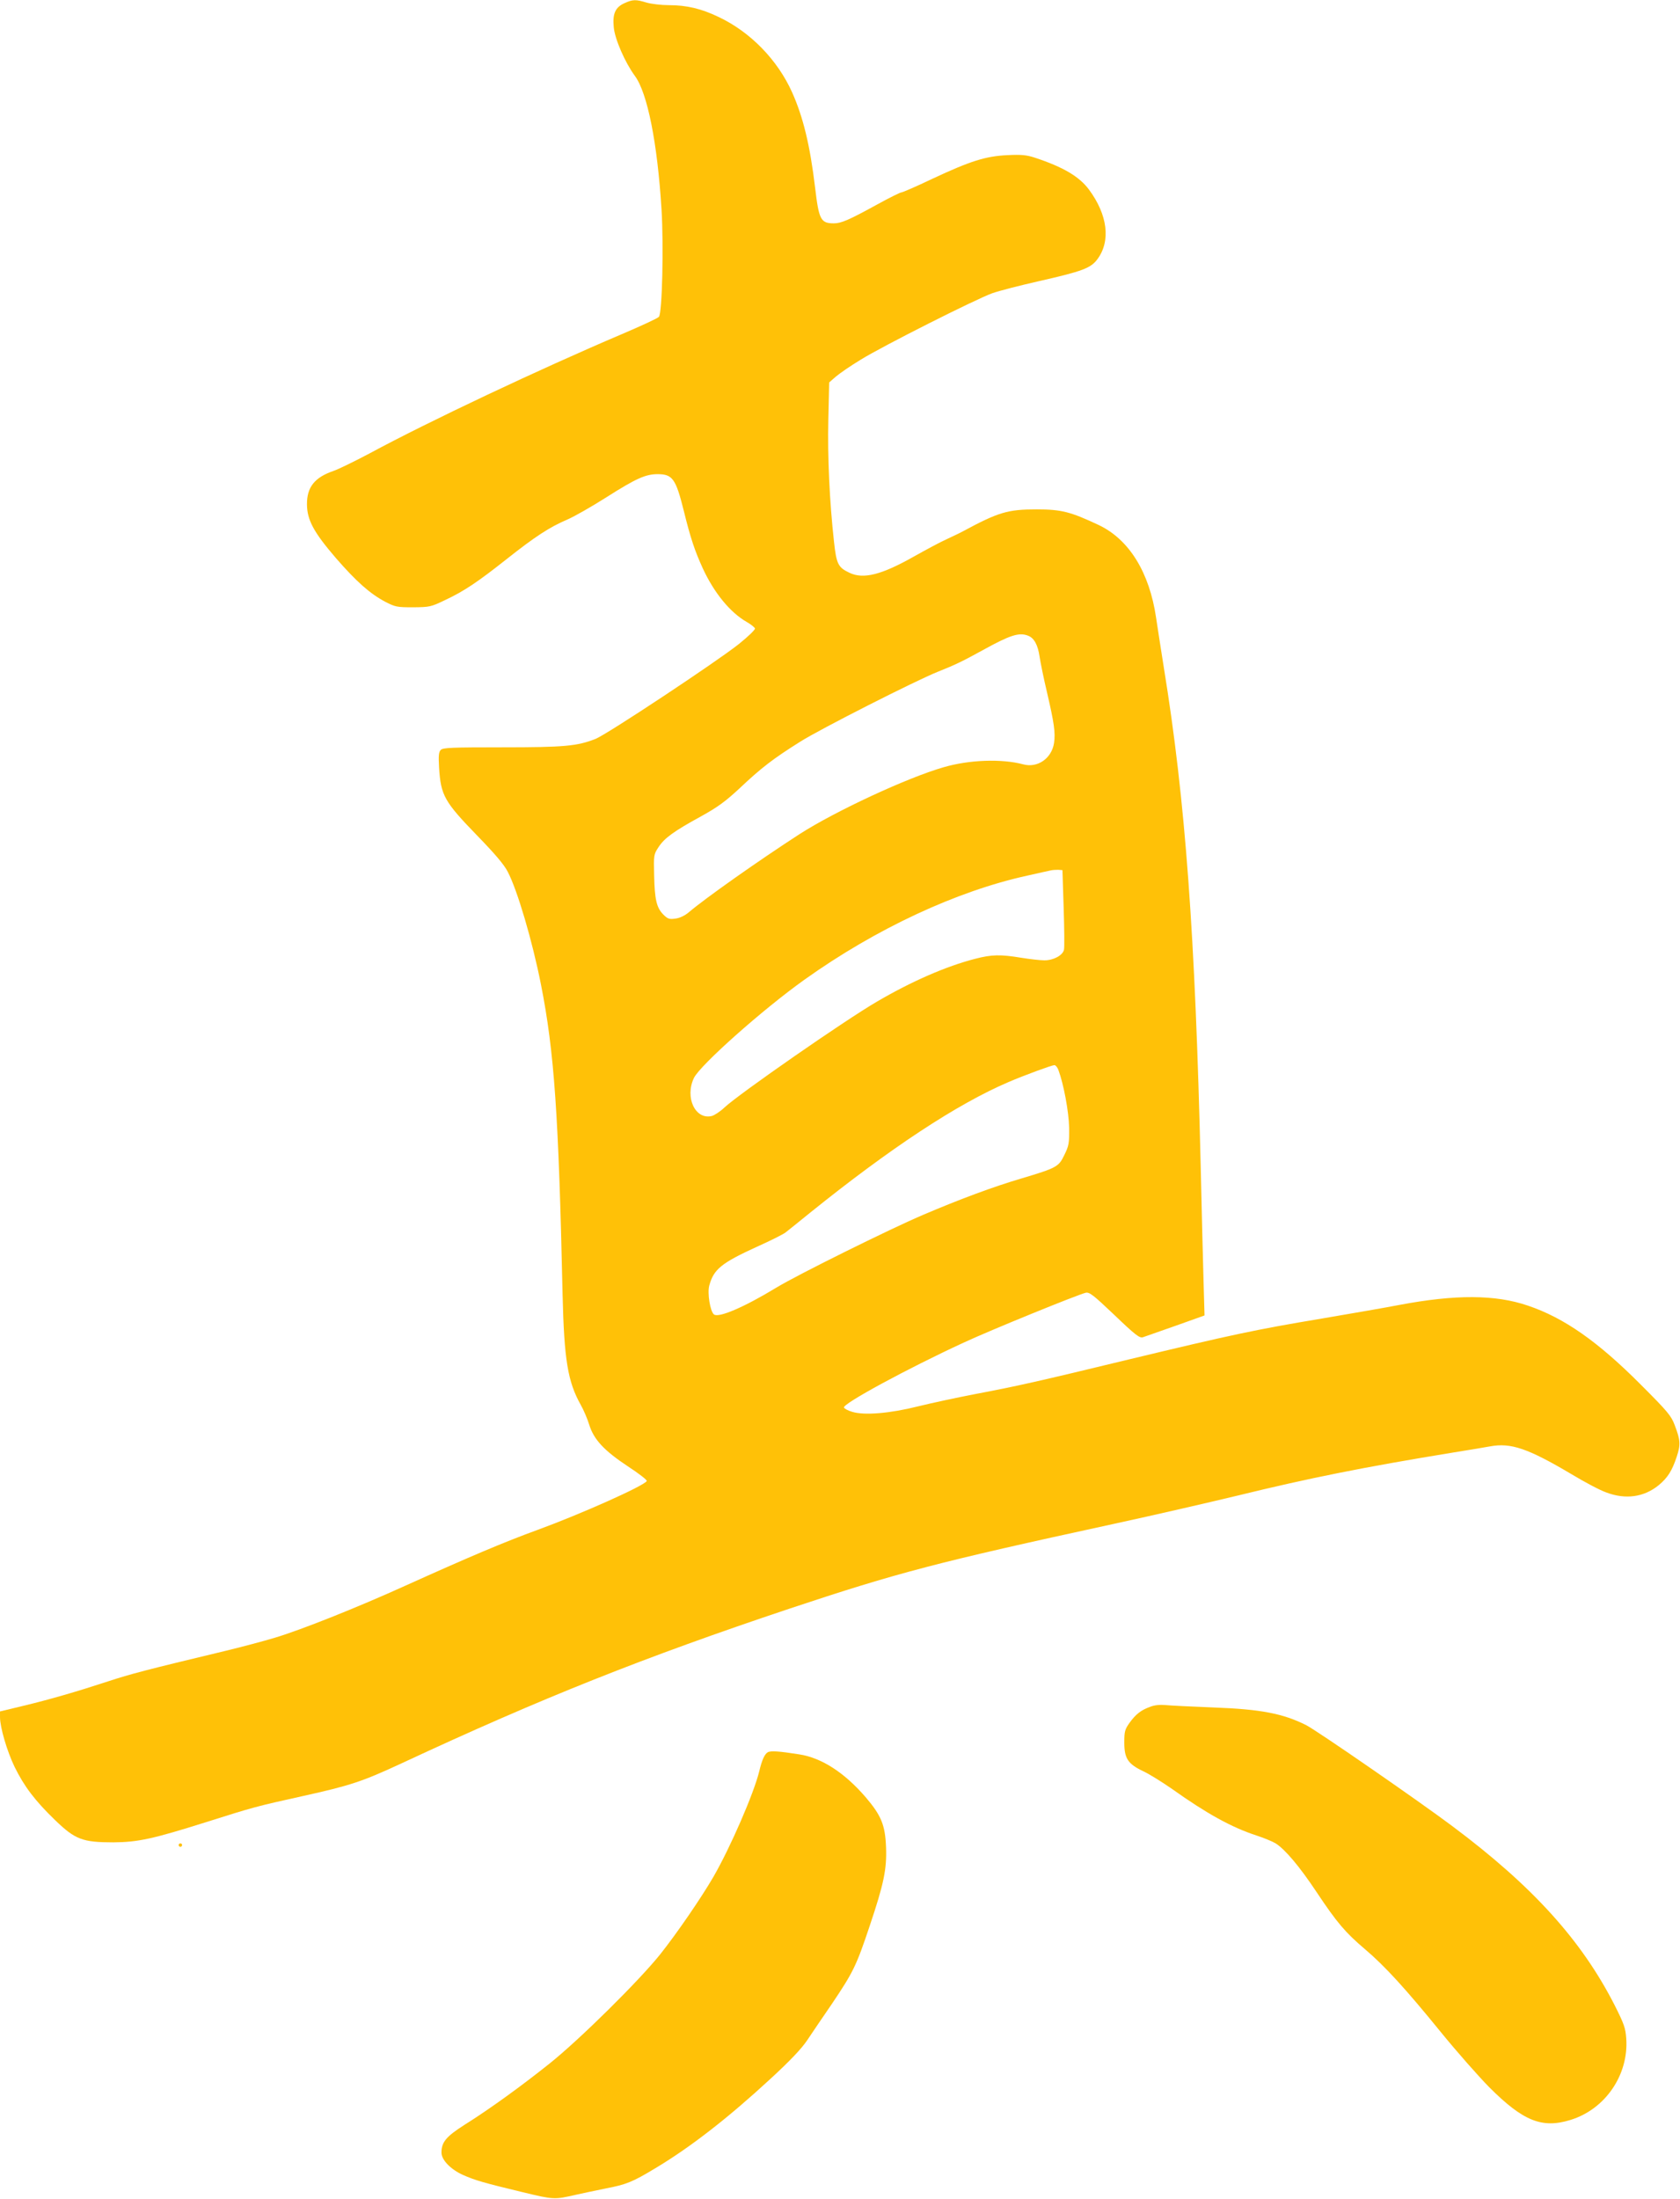 <?xml version="1.0" standalone="no"?>
<!DOCTYPE svg PUBLIC "-//W3C//DTD SVG 20010904//EN"
 "http://www.w3.org/TR/2001/REC-SVG-20010904/DTD/svg10.dtd">
<svg version="1.0" xmlns="http://www.w3.org/2000/svg"
 width="978pt" height="1280pt" viewBox="0 0 978 1280"
 preserveAspectRatio="xMidYMid meet">
<g transform="translate(0,1280) scale(0.1,-0.1)"
fill="#ffc107" stroke="none">
<path d="M3634 12781 c-52 -24 -69 -61 -61 -140 6 -68 65 -204 123 -283 73
-99 131 -389 155 -777 13 -210 4 -601 -15 -625 -6 -8 -103 -53 -216 -101 -479
-204 -1124 -508 -1470 -695 -85 -45 -179 -91 -208 -101 -111 -38 -156 -95
-155 -196 1 -90 39 -161 168 -311 120 -138 199 -208 288 -255 58 -30 68 -32
162 -32 96 1 103 2 186 42 111 52 191 106 359 239 164 130 250 186 351 229 42
18 145 77 230 131 170 108 227 134 297 134 87 0 106 -27 152 -211 40 -163 65
-236 111 -337 66 -143 160 -258 257 -313 23 -13 44 -30 47 -37 2 -7 -37 -45
-94 -91 -131 -104 -768 -526 -834 -552 -107 -42 -180 -49 -542 -49 -294 0
-346 -2 -359 -15 -12 -12 -14 -33 -10 -103 10 -163 31 -199 223 -397 101 -104
156 -168 177 -210 56 -107 143 -402 193 -655 78 -394 103 -760 126 -1805 9
-380 30 -508 106 -643 17 -30 39 -82 49 -115 27 -87 87 -151 226 -243 63 -41
112 -79 109 -85 -18 -29 -381 -191 -635 -284 -195 -71 -400 -158 -770 -325
-280 -127 -609 -258 -760 -303 -63 -19 -194 -54 -290 -77 -467 -112 -550 -134
-678 -176 -186 -61 -341 -106 -499 -144 l-133 -32 0 -33 c0 -60 41 -199 85
-290 56 -114 119 -197 236 -310 117 -113 160 -129 339 -129 144 1 230 20 541
118 271 86 293 92 560 151 280 62 346 84 579 192 813 379 1412 617 2255 899
634 211 859 270 1890 494 231 50 556 125 722 165 413 101 731 165 1258 251 88
14 183 30 210 35 120 22 219 -11 475 -163 73 -44 163 -92 200 -105 113 -43
220 -28 306 42 52 43 78 84 105 166 23 70 22 95 -12 184 -20 54 -41 79 -198
236 -250 251 -446 388 -656 459 -189 65 -422 66 -750 4 -71 -14 -274 -49 -450
-79 -390 -65 -532 -96 -1115 -236 -545 -132 -657 -157 -905 -204 -104 -20
-253 -52 -330 -71 -163 -41 -313 -54 -384 -32 -25 7 -46 19 -48 25 -8 22 368
226 695 377 159 74 663 279 712 291 22 5 45 -13 168 -130 120 -115 146 -135
165 -129 12 4 98 34 191 67 l168 60 -6 211 c-3 116 -11 407 -16 646 -32 1358
-89 2141 -215 2915 -18 116 -39 246 -45 290 -39 264 -157 455 -334 539 -164
77 -217 91 -361 91 -169 0 -222 -16 -430 -128 -16 -9 -59 -29 -95 -46 -36 -16
-121 -62 -189 -100 -189 -107 -295 -134 -376 -95 -66 31 -76 51 -90 181 -26
235 -38 494 -33 710 l5 217 39 34 c21 18 86 63 144 98 129 80 669 352 766 387
39 14 160 45 270 70 256 58 304 76 343 129 78 106 59 258 -50 405 -56 75 -148
130 -314 185 -49 16 -78 19 -160 15 -127 -6 -216 -34 -438 -138 -92 -44 -173
-79 -180 -79 -7 0 -71 -32 -142 -71 -164 -90 -208 -109 -251 -109 -76 0 -87
21 -109 208 -29 243 -69 410 -134 555 -85 189 -243 351 -427 438 -102 49 -187
69 -290 69 -44 0 -103 7 -130 15 -63 19 -80 19 -130 -4z m2350 -3681 c36 -13
58 -54 68 -123 5 -34 24 -127 43 -207 41 -176 50 -235 41 -295 -14 -90 -96
-147 -180 -124 -124 33 -312 27 -463 -17 -212 -61 -631 -256 -838 -389 -241
-156 -550 -374 -646 -456 -23 -19 -52 -33 -77 -36 -36 -5 -45 -2 -71 24 -39
40 -50 87 -53 229 -3 116 -2 121 25 162 34 53 89 93 246 179 98 54 143 87 225
163 127 120 197 174 355 273 115 73 671 355 801 407 101 40 144 61 264 127
156 86 208 103 260 83z m208 -1585 c4 -121 5 -230 2 -243 -7 -33 -61 -62 -114
-62 -25 0 -85 7 -135 15 -121 20 -172 19 -268 -6 -168 -43 -370 -131 -573
-250 -187 -109 -800 -535 -886 -615 -25 -24 -59 -46 -74 -50 -96 -24 -159 108
-104 222 37 75 401 399 644 572 415 296 885 515 1296 605 63 14 124 28 135 30
11 3 31 4 45 4 l25 -2 7 -220z m-31 -942 c31 -83 61 -244 63 -338 1 -91 -2
-105 -28 -158 -33 -69 -44 -75 -251 -137 -163 -48 -359 -121 -570 -211 -193
-82 -736 -351 -857 -425 -186 -113 -335 -177 -362 -155 -22 18 -39 124 -27
168 26 95 70 131 278 226 78 35 152 72 166 83 13 10 78 62 143 115 468 377
857 633 1154 760 93 40 251 98 268 99 7 0 17 -12 23 -27z"/>
<path d="M6696 2865 c-54 -19 -85 -44 -121 -94 -27 -38 -30 -51 -30 -114 0
-93 21 -125 112 -168 36 -17 111 -64 167 -103 201 -143 346 -223 490 -270 43
-14 94 -35 112 -46 55 -35 139 -134 238 -283 119 -179 169 -237 281 -332 118
-100 238 -232 443 -484 92 -113 219 -257 282 -321 197 -197 307 -241 472 -190
203 62 340 263 325 474 -4 61 -13 86 -68 195 -193 378 -477 692 -944 1041
-196 147 -791 558 -851 588 -135 68 -266 93 -539 103 -126 5 -252 11 -280 14
-31 3 -65 0 -89 -10z"/>
<path d="M4469 2600 c-18 -11 -33 -43 -49 -110 -32 -131 -169 -445 -267 -615
-72 -124 -213 -329 -309 -450 -124 -155 -470 -497 -644 -636 -164 -131 -347
-264 -497 -358 -106 -68 -133 -100 -133 -161 0 -43 54 -98 125 -130 70 -31
121 -46 350 -101 177 -43 184 -43 305 -15 36 8 115 25 175 37 120 23 156 37
290 118 207 124 425 294 673 523 112 103 179 174 211 222 26 39 91 135 144
212 123 183 142 220 220 454 82 244 100 330 95 458 -5 129 -28 184 -118 290
-124 144 -257 230 -387 250 -119 19 -168 22 -184 12z"/>
<path d="M1040 2060 c0 -5 5 -10 10 -10 6 0 10 5 10 10 0 6 -4 10 -10 10 -5 0
-10 -4 -10 -10z"/>
</g>
</svg>
